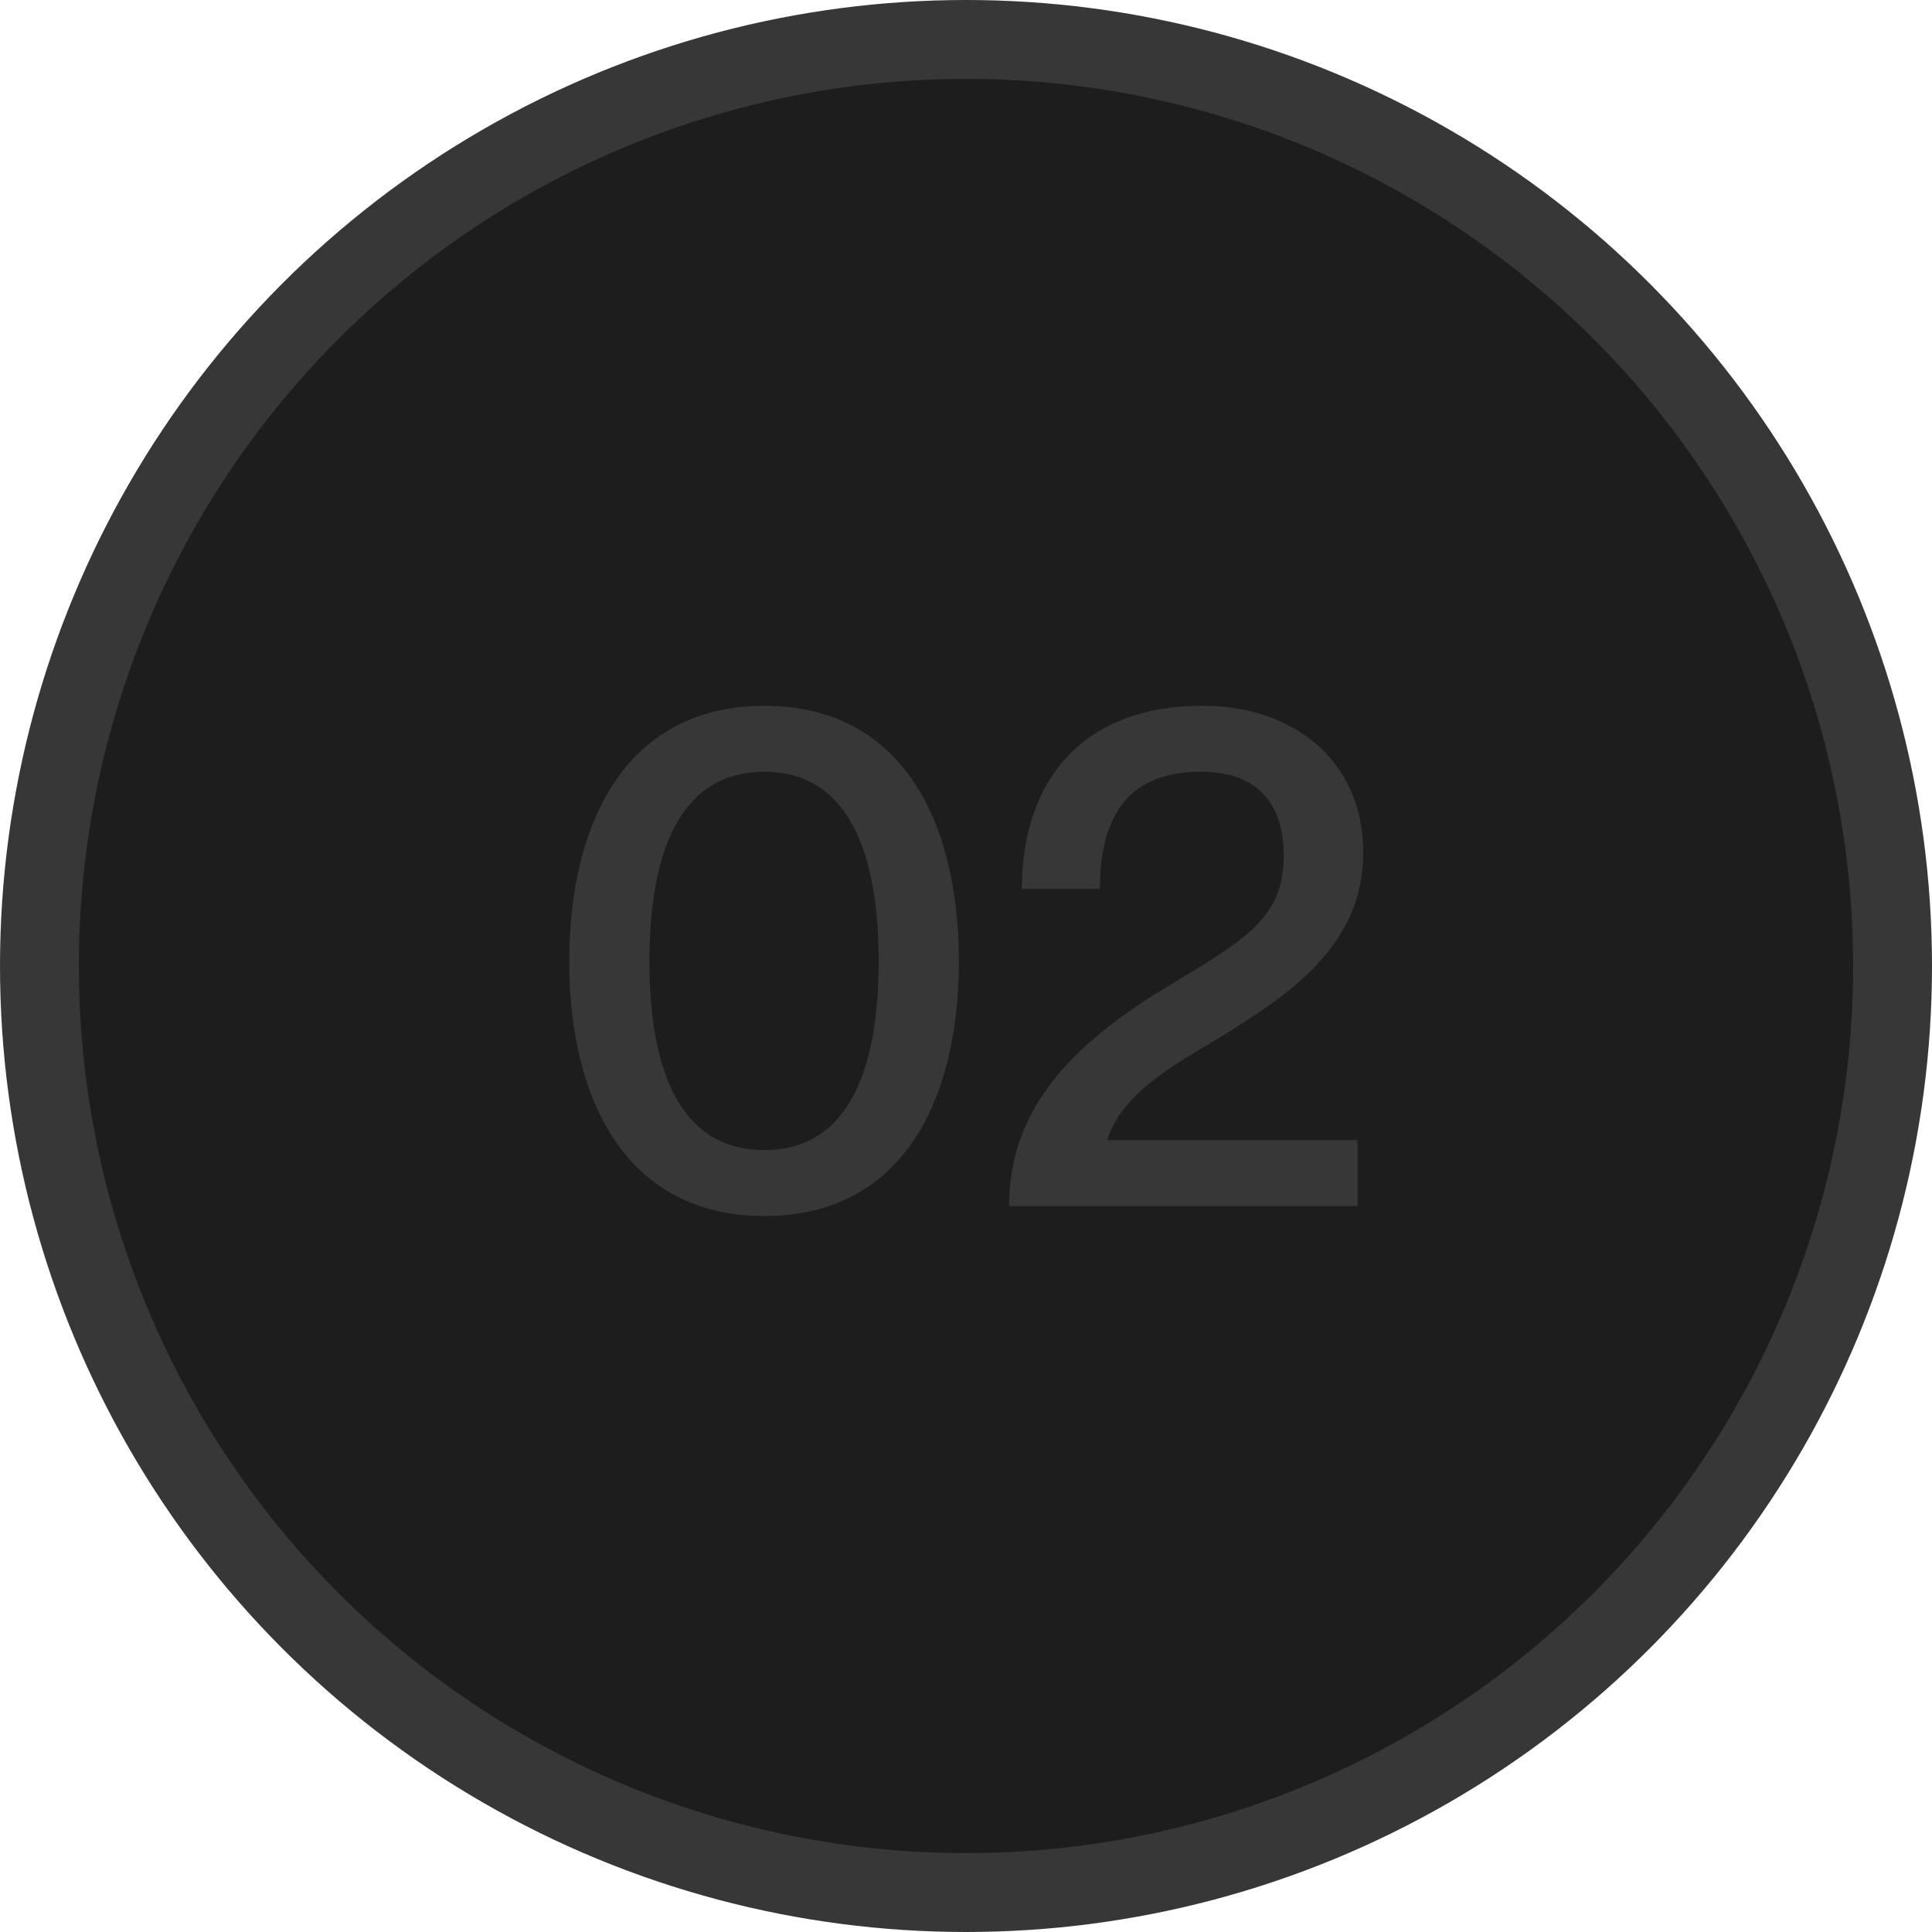 <?xml version="1.0" encoding="UTF-8"?> <svg xmlns="http://www.w3.org/2000/svg" width="39" height="39" viewBox="0 0 39 39" fill="none"> <circle cx="19.5" cy="19.5" r="18.704" fill="#1D1D1D" stroke="#373737" stroke-width="1.592"></circle> <path d="M15.431 24.547C12.666 24.547 11.491 22.241 11.491 19.404C11.491 16.568 12.666 14.247 15.431 14.247C18.196 14.247 19.356 16.568 19.356 19.404C19.356 22.241 18.196 24.547 15.431 24.547ZM15.431 23.215C17.207 23.215 17.737 21.439 17.737 19.404C17.737 17.37 17.207 15.579 15.431 15.579C13.64 15.579 13.11 17.37 13.11 19.404C13.11 21.439 13.64 23.215 15.431 23.215ZM27.404 24.347H20.37C20.37 22.485 21.502 21.195 23.393 20.02C25.069 19.003 25.914 18.588 25.914 17.27C25.914 16.453 25.585 15.579 24.238 15.579C22.691 15.579 22.204 16.582 22.204 17.943H20.628C20.628 15.837 21.774 14.247 24.281 14.247C26.072 14.247 27.519 15.321 27.519 17.212C27.519 19.132 25.957 20.121 24.539 20.994C23.565 21.568 22.648 22.112 22.361 22.986V23.015H27.404V24.347Z" fill="#373737"></path> </svg> 
